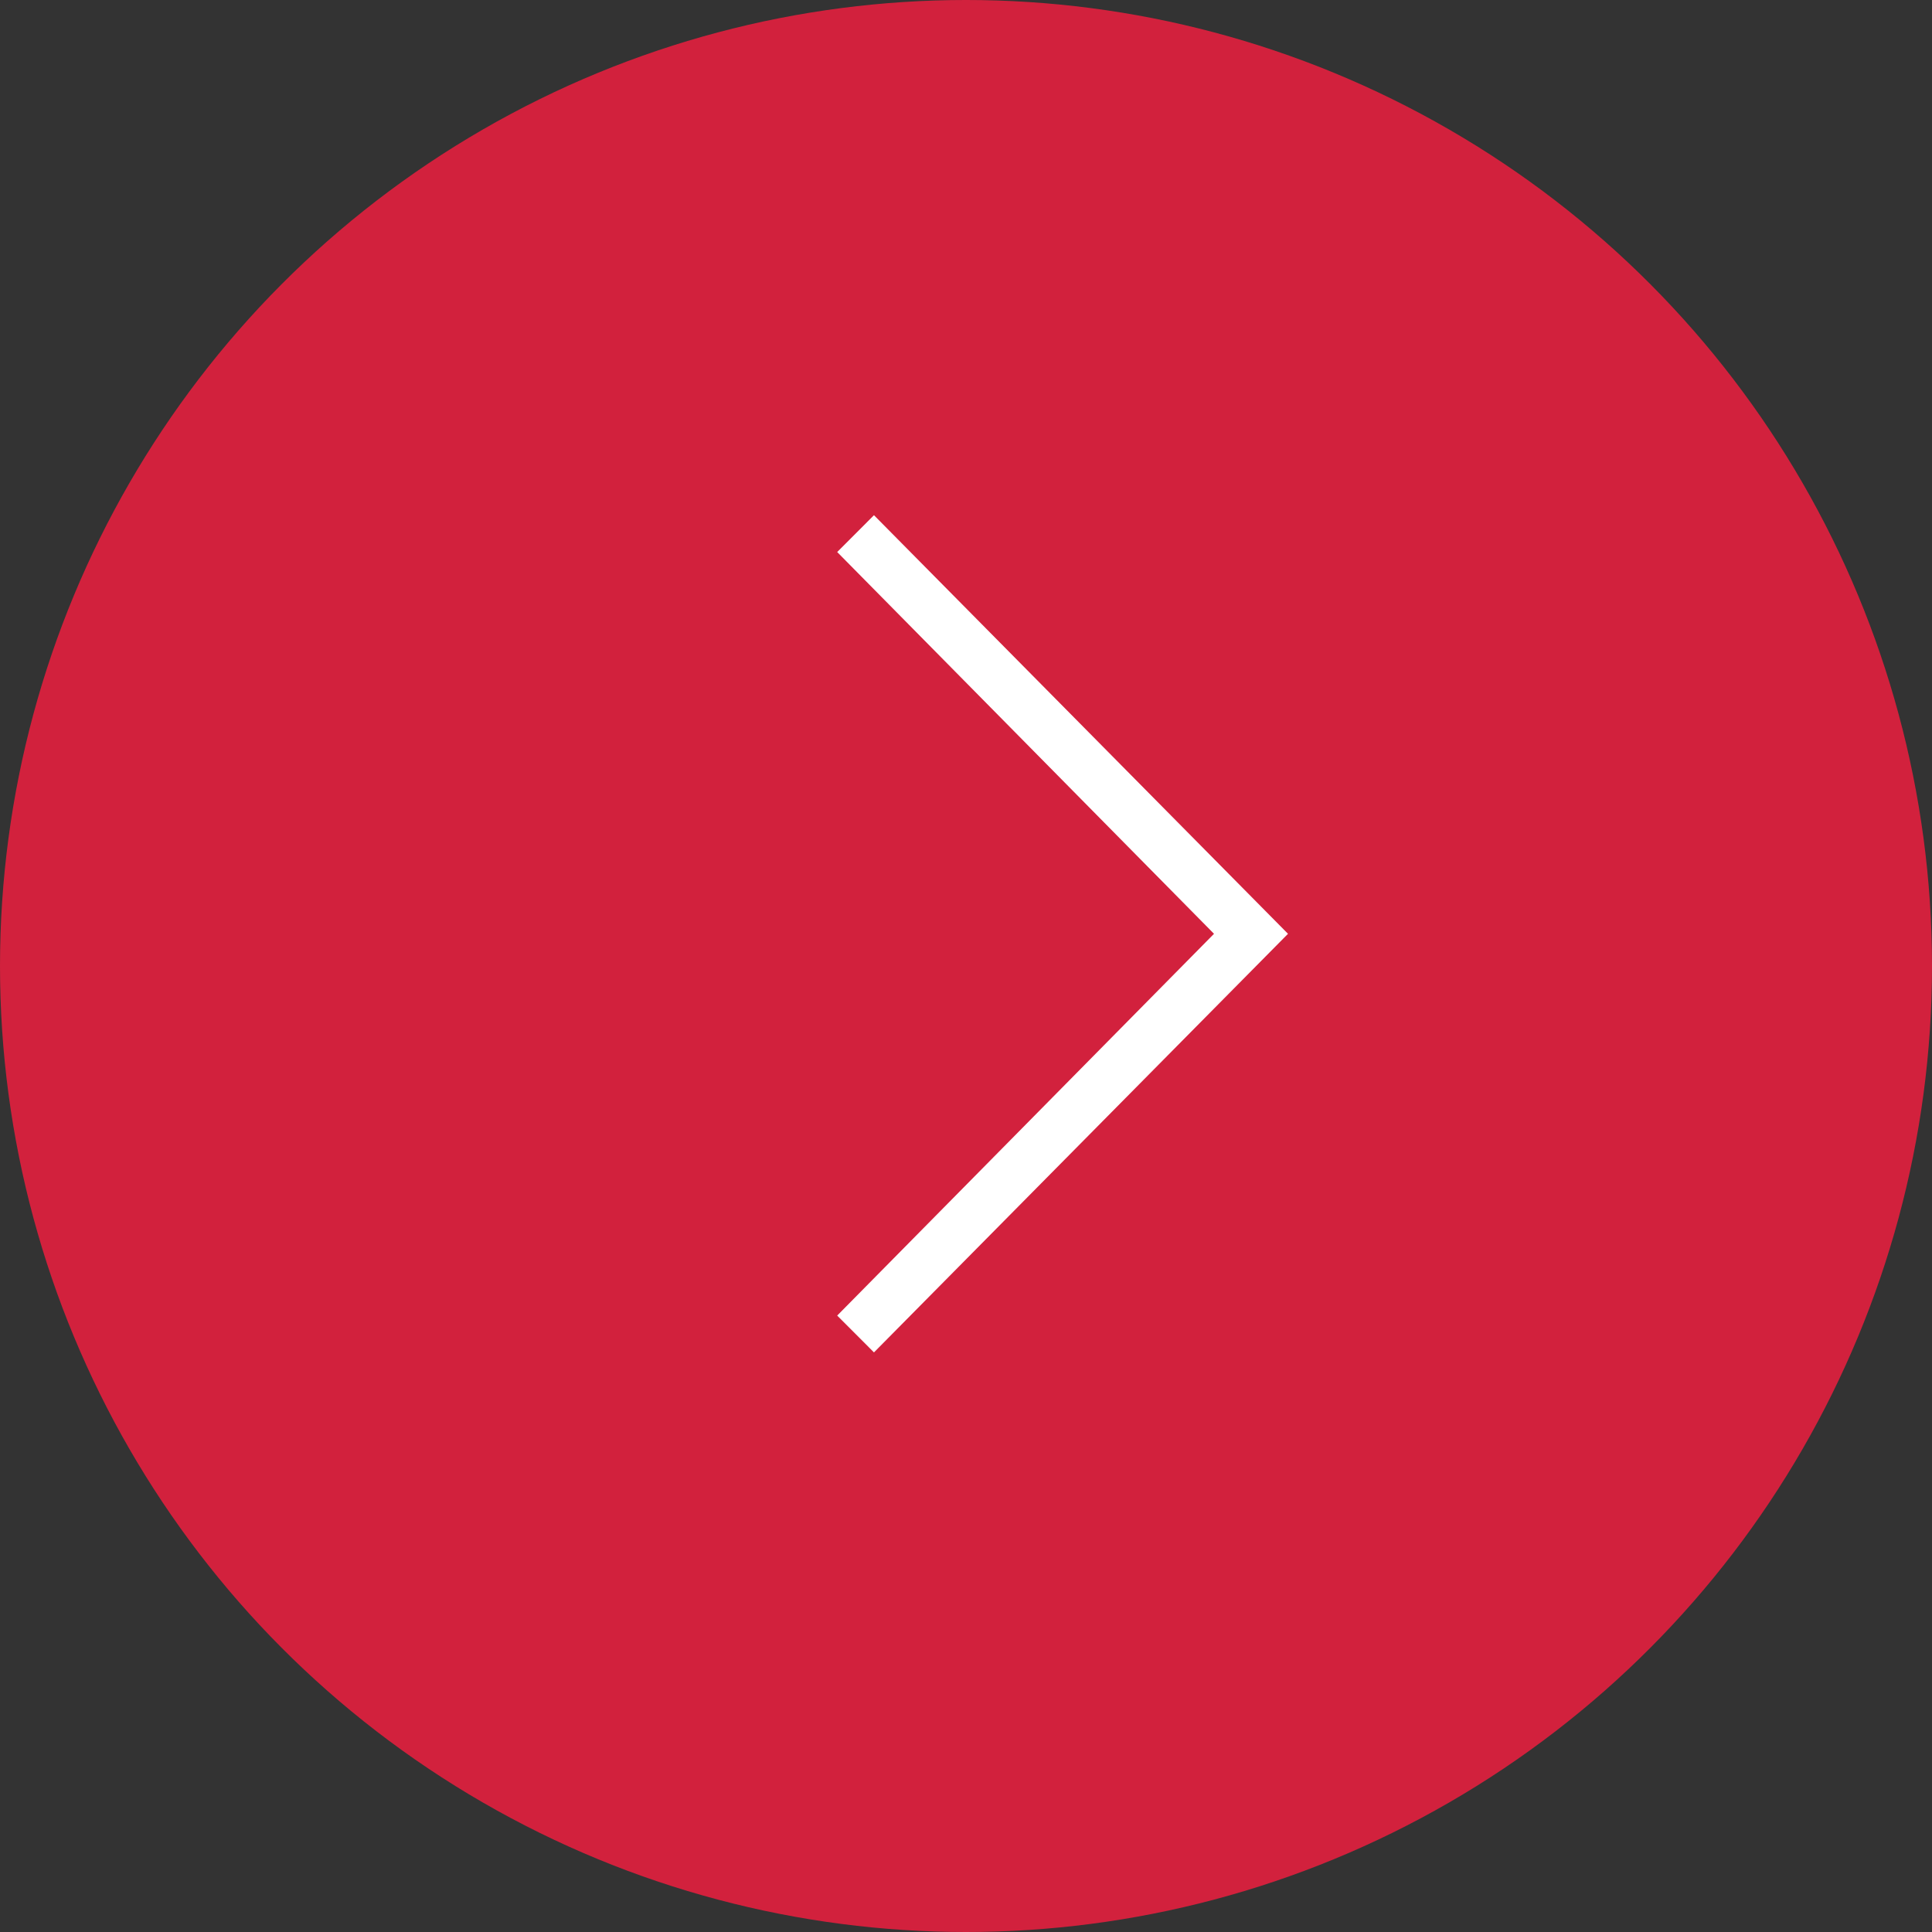 <?xml version="1.0" encoding="UTF-8"?> <svg xmlns="http://www.w3.org/2000/svg" width="30" height="30" viewBox="0 0 30 30" fill="none"><rect x="0" y="0" width="30" height="30" fill="#333333" stroke="none"/><circle cx="15" cy="15" r="15" transform="rotate(-180 15 15)" fill="#D2213D"></circle><path d="M13.571 8L20 14.5L13.571 21L13 20.428L18.851 14.5L13 8.572L13.571 8Z" fill="white"></path></svg> 